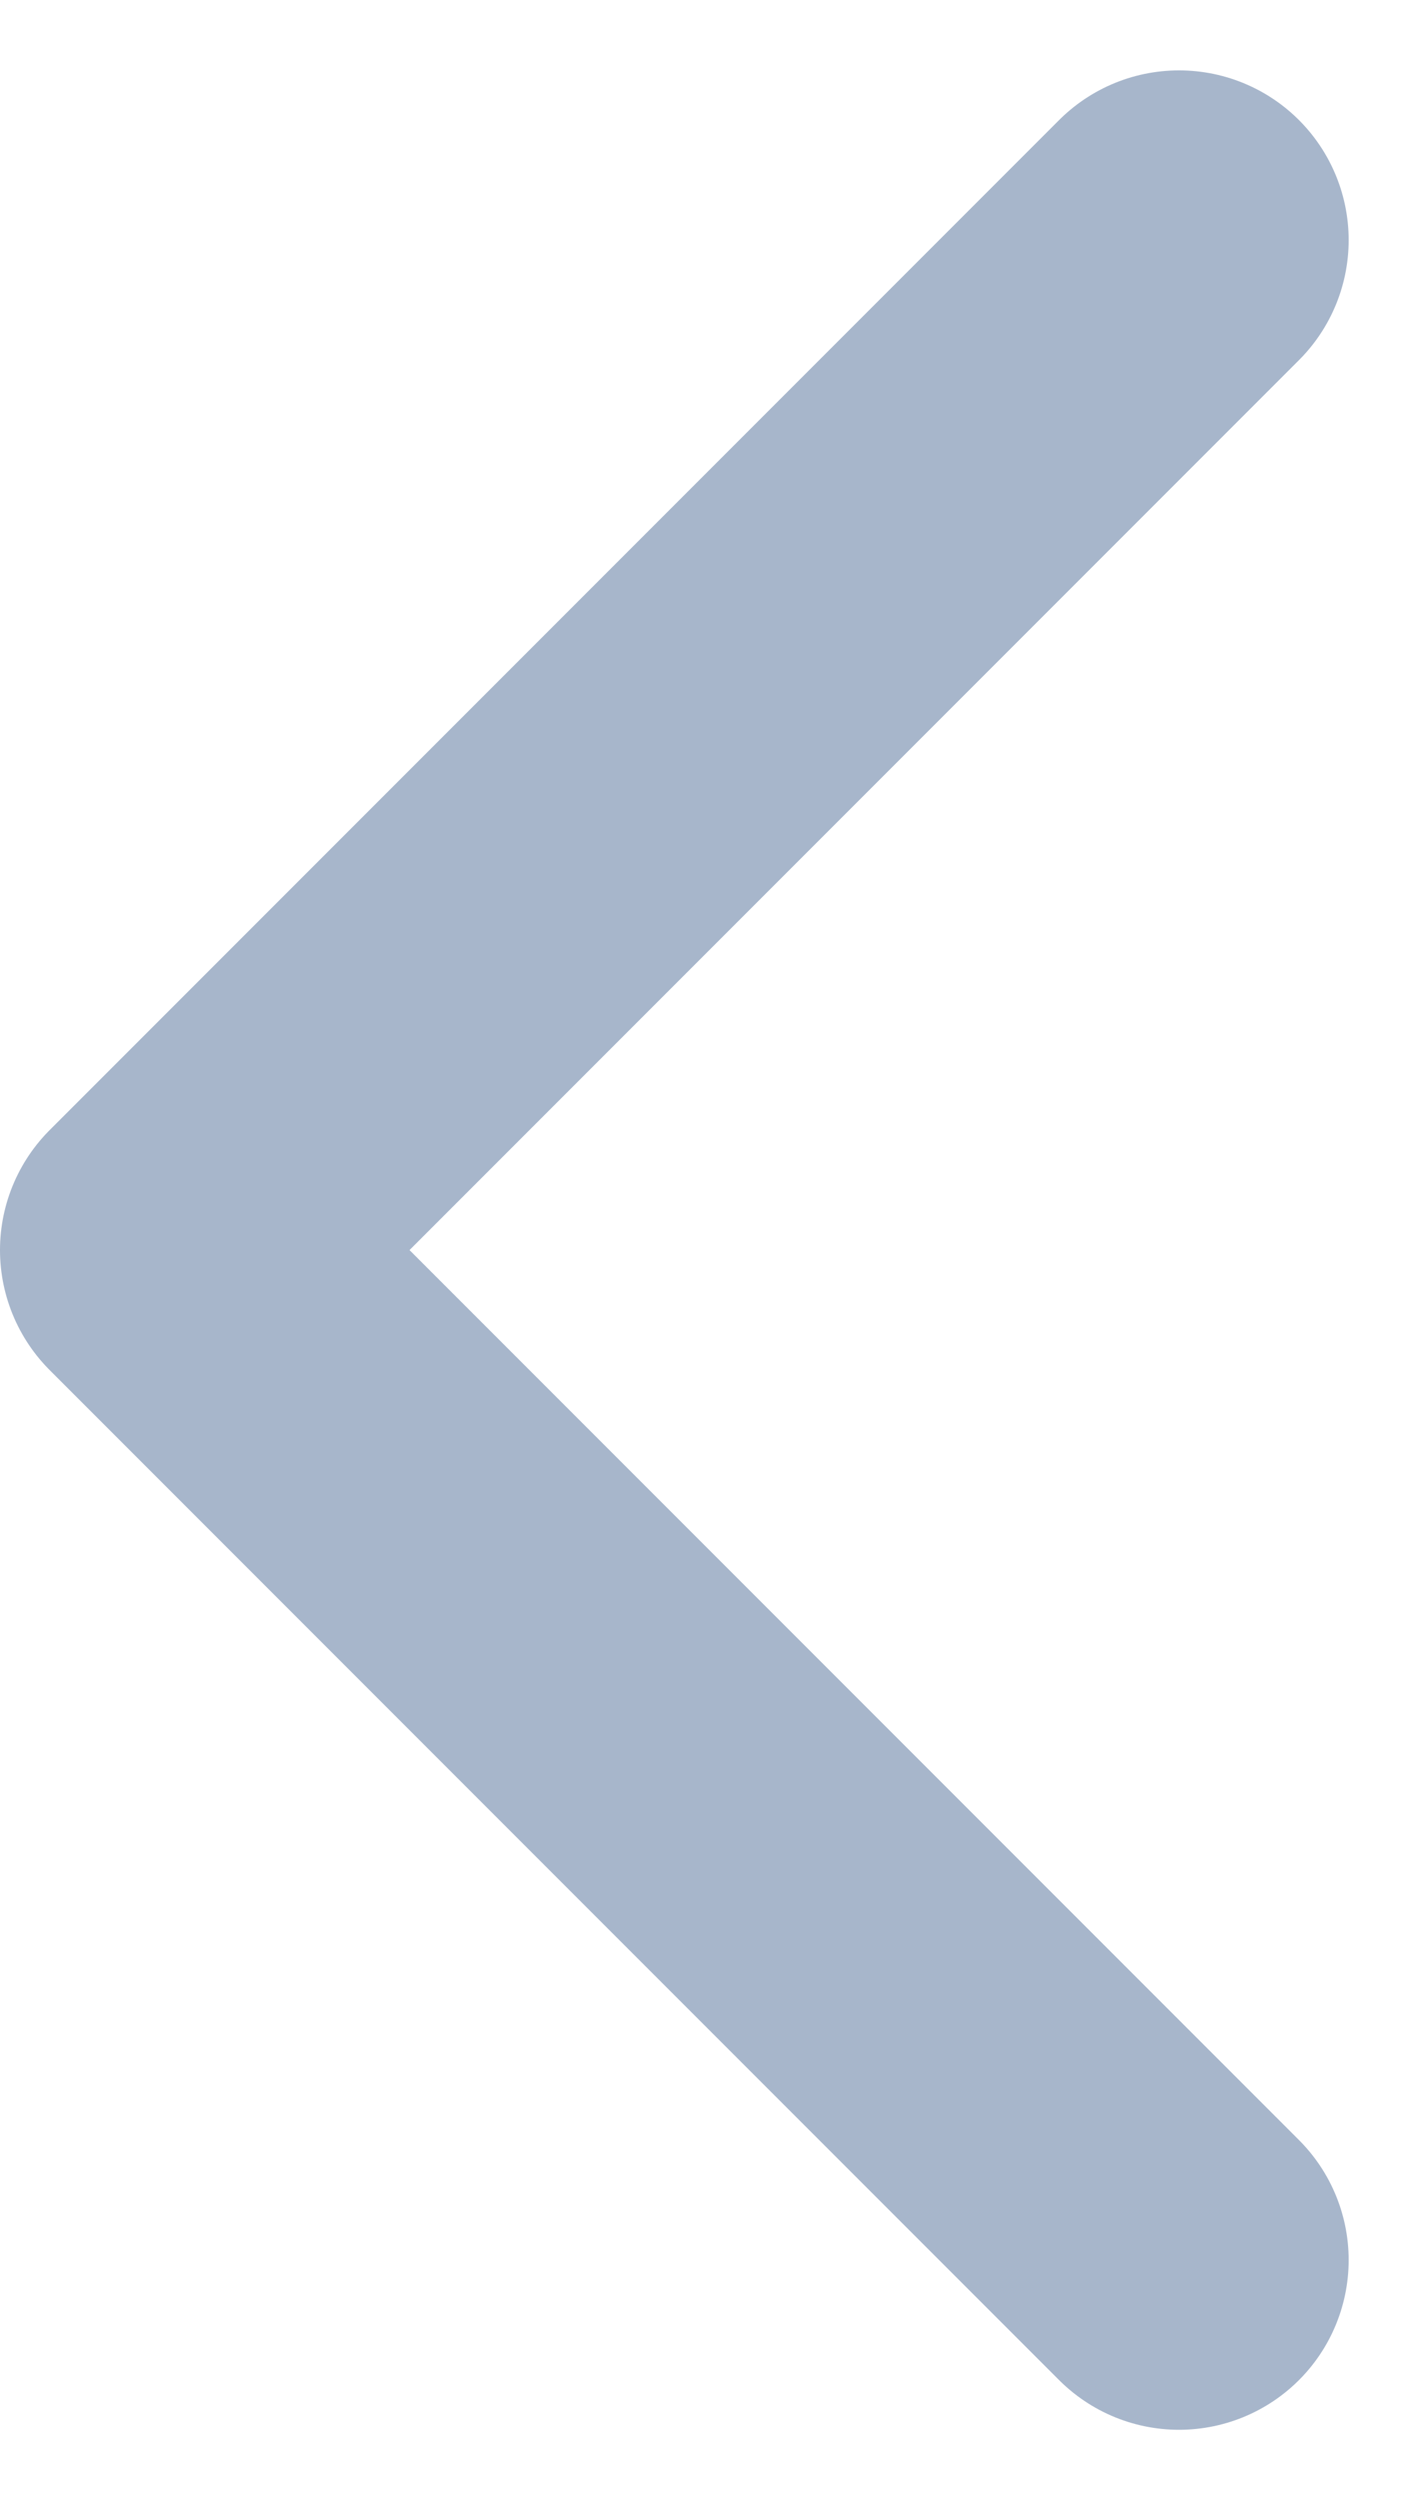 <svg xmlns="http://www.w3.org/2000/svg" width="6.274" height="11.047" viewBox="0 0 6.274 11.047">
  <path id="chevron-left" d="M13.463,14.926,9,10.463,13.463,6" transform="translate(-8.25 -4.939)" fill="none" stroke="#a7b6cb" stroke-linecap="round" stroke-linejoin="round" stroke-width="1.5"/>
</svg>
